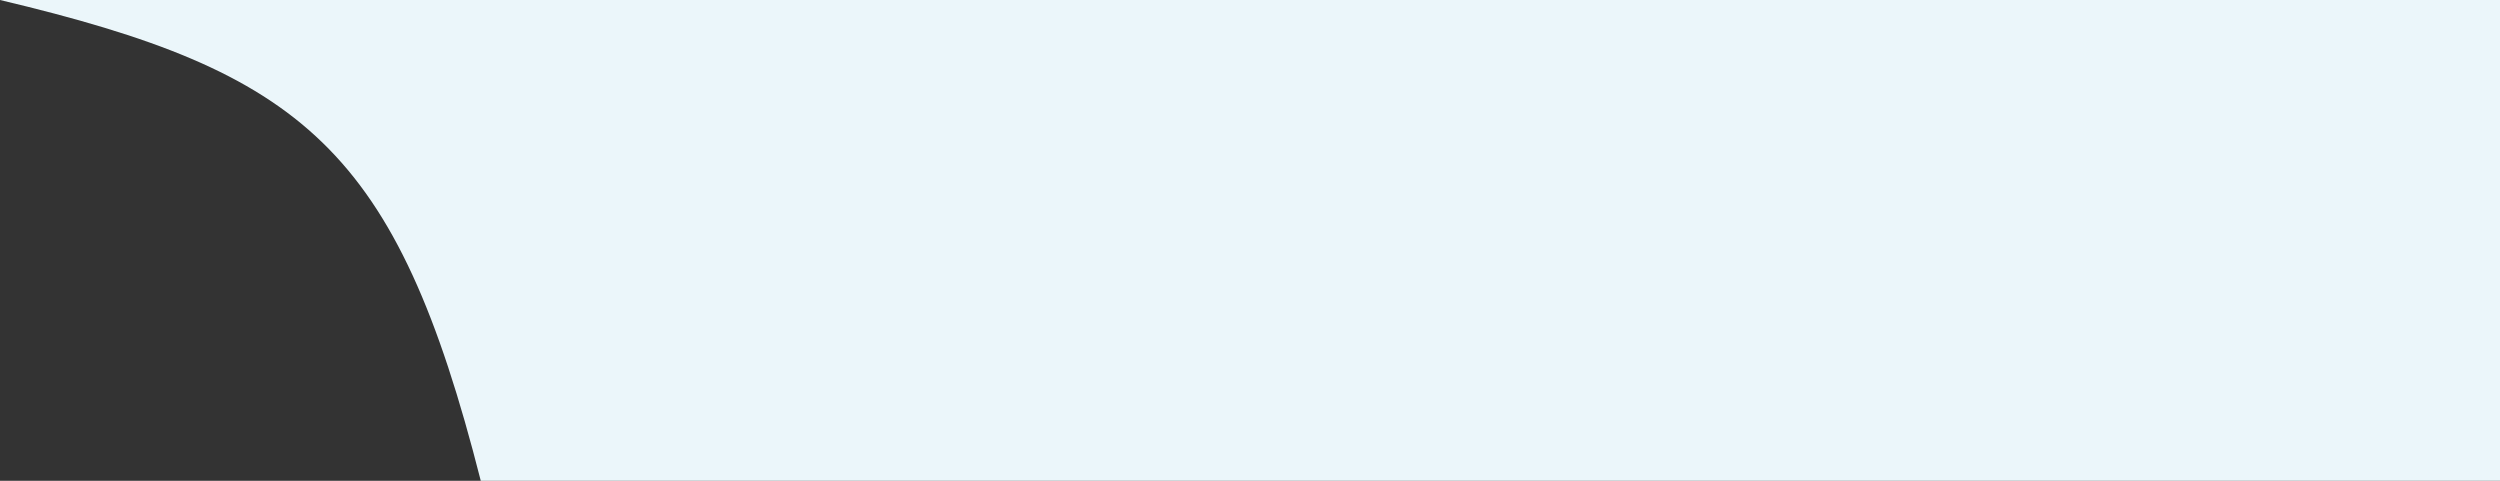 <?xml version="1.0" encoding="UTF-8"?> <svg xmlns="http://www.w3.org/2000/svg" class="b6kgux4" width="26" height="5" fill="none"><rect width="100%" height="100%" fill="#333333" stroke="none"/><path d="M26 0H0c3.154.749 4.12 1.537 5 5h21V0Z" fill="#EBF6FA"></path></svg> 